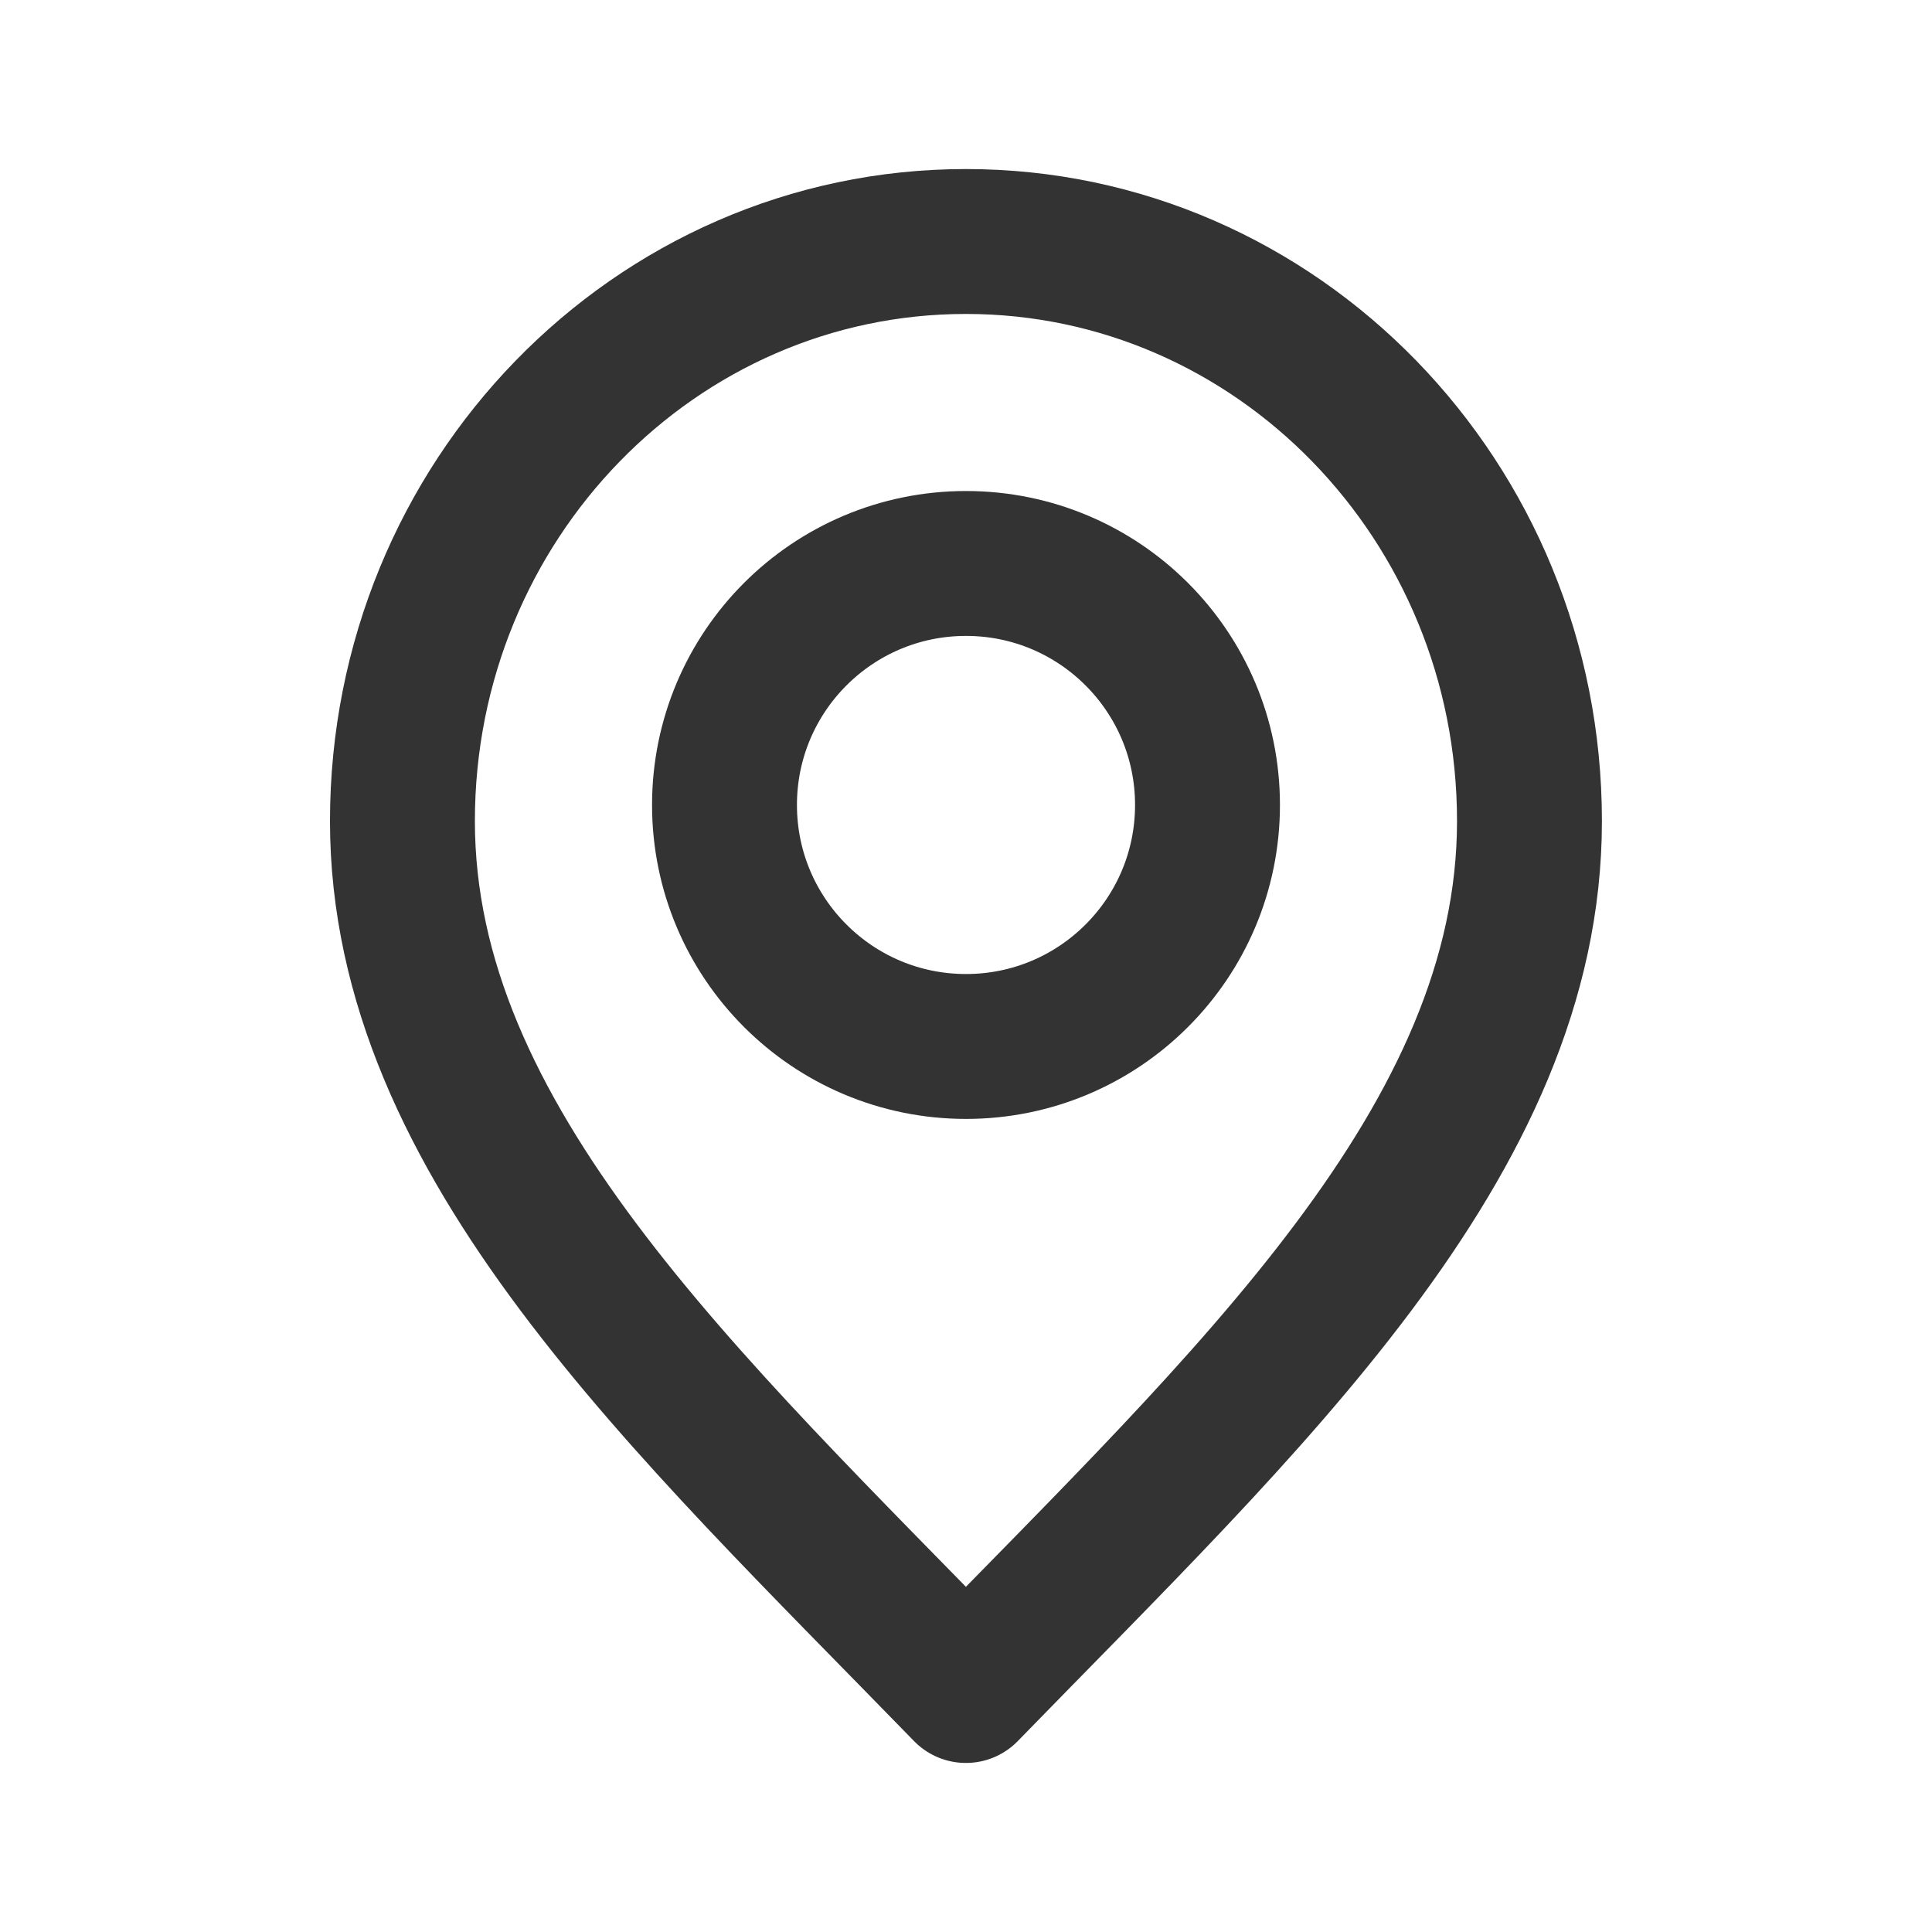 <svg width="20" height="20" viewBox="0 0 20 20" fill="none" xmlns="http://www.w3.org/2000/svg">
<path d="M9.999 17.5C12.916 14.5 15.833 11.814 15.833 8.5C15.833 5.186 13.221 2.5 9.999 2.5C6.778 2.5 4.166 5.186 4.166 8.5C4.166 11.814 7.083 14.5 9.999 17.5Z" stroke="#333333" stroke-width="1.5" strokeLinecap="round" stroke-linejoin="round"/>
<path d="M10 10.833C11.381 10.833 12.5 9.714 12.5 8.333C12.5 6.952 11.381 5.833 10 5.833C8.619 5.833 7.5 6.952 7.5 8.333C7.5 9.714 8.619 10.833 10 10.833Z" stroke="#333333" stroke-width="1.5" strokeLinecap="round" stroke-linejoin="round"/>
</svg>
